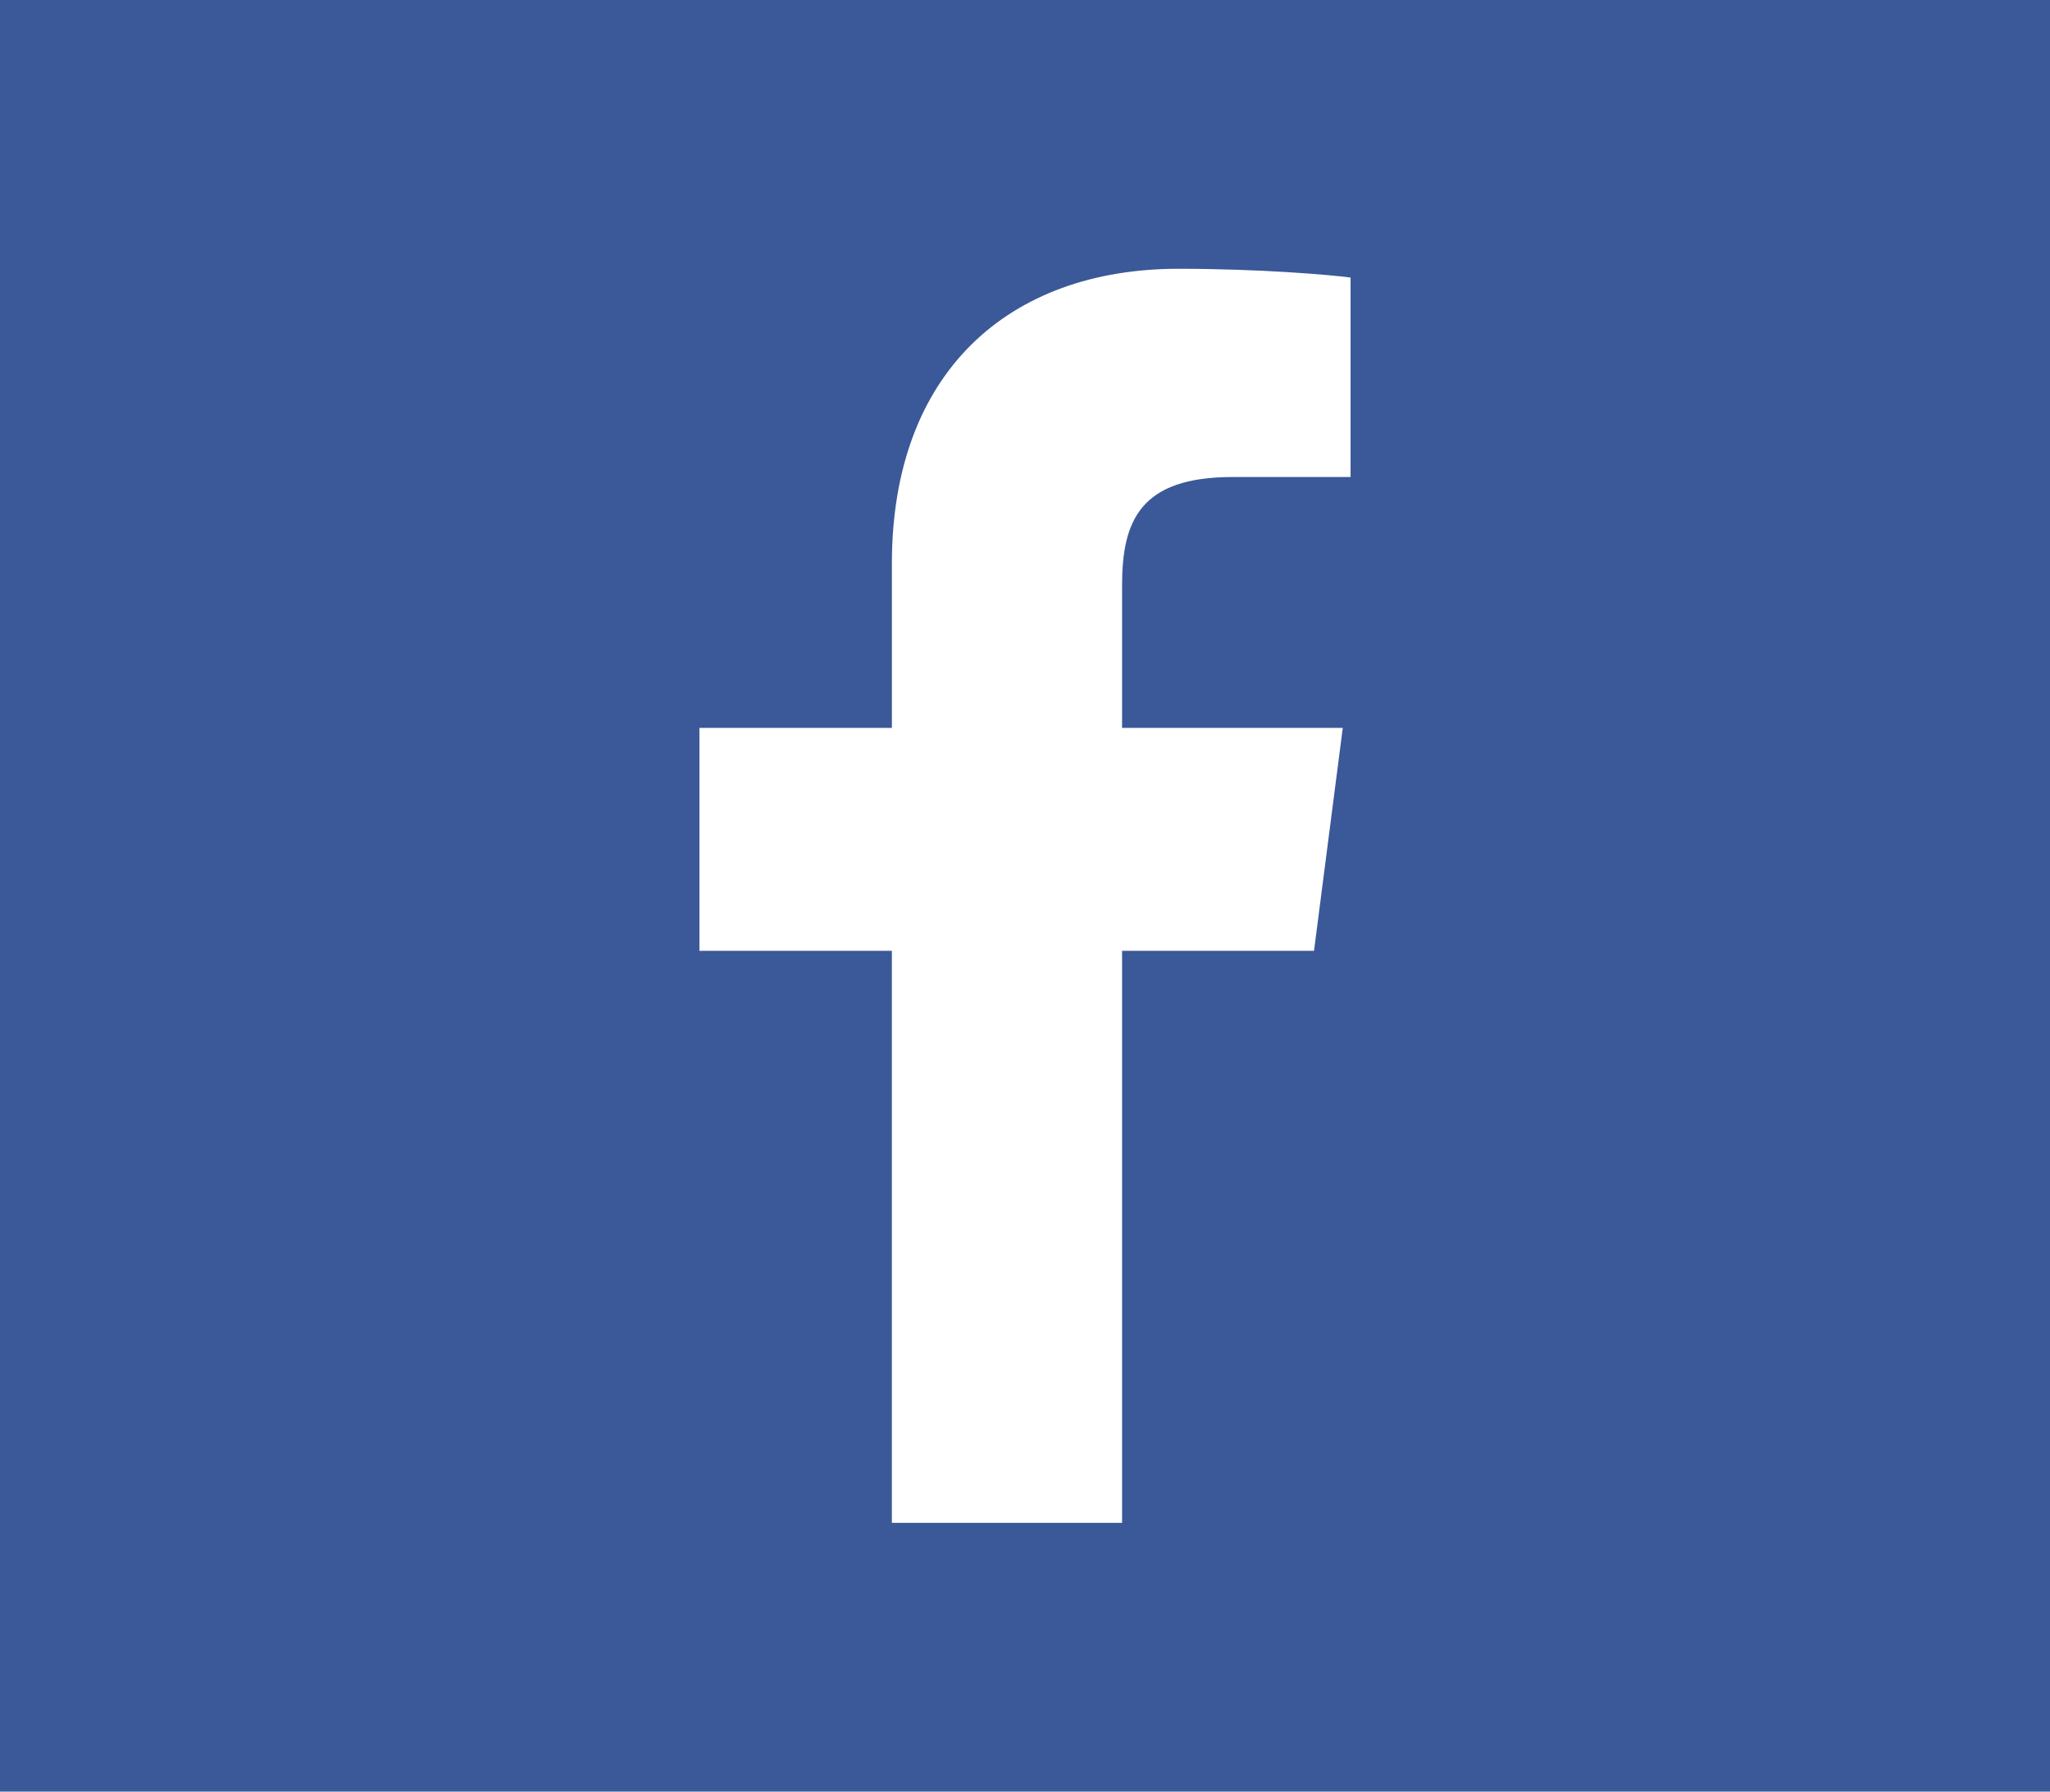 <?xml version="1.0" encoding="utf-8"?>
<!-- Generator: Adobe Illustrator 16.0.0, SVG Export Plug-In . SVG Version: 6.00 Build 0)  -->
<!DOCTYPE svg PUBLIC "-//W3C//DTD SVG 1.1//EN" "http://www.w3.org/Graphics/SVG/1.1/DTD/svg11.dtd">
<svg version="1.1" id="Layer_1" xmlns="http://www.w3.org/2000/svg" xmlns:xlink="http://www.w3.org/1999/xlink" x="0px" y="0px"
	 width="165.814px" height="144.889px" viewBox="-3.536 -0.91 165.814 144.889"
	 enable-background="new -3.536 -0.91 165.814 144.889" xml:space="preserve">
<rect x="-3.536" y="-0.91" fill="#3B5998" width="165.814" height="144.889"/>
<path id="f" fill="#FFFFFF" d="M87.222,122.243V75.983h15.526l2.326-18.029H87.222V46.443c0-5.22,1.448-8.776,8.936-8.776
	l9.547-0.004V21.536c-1.651-0.22-7.317-0.71-13.912-0.71c-13.765,0-23.188,8.401-23.188,23.832v13.296H53.037v18.029h15.567v46.261
	L87.222,122.243L87.222,122.243z"/>
</svg>
